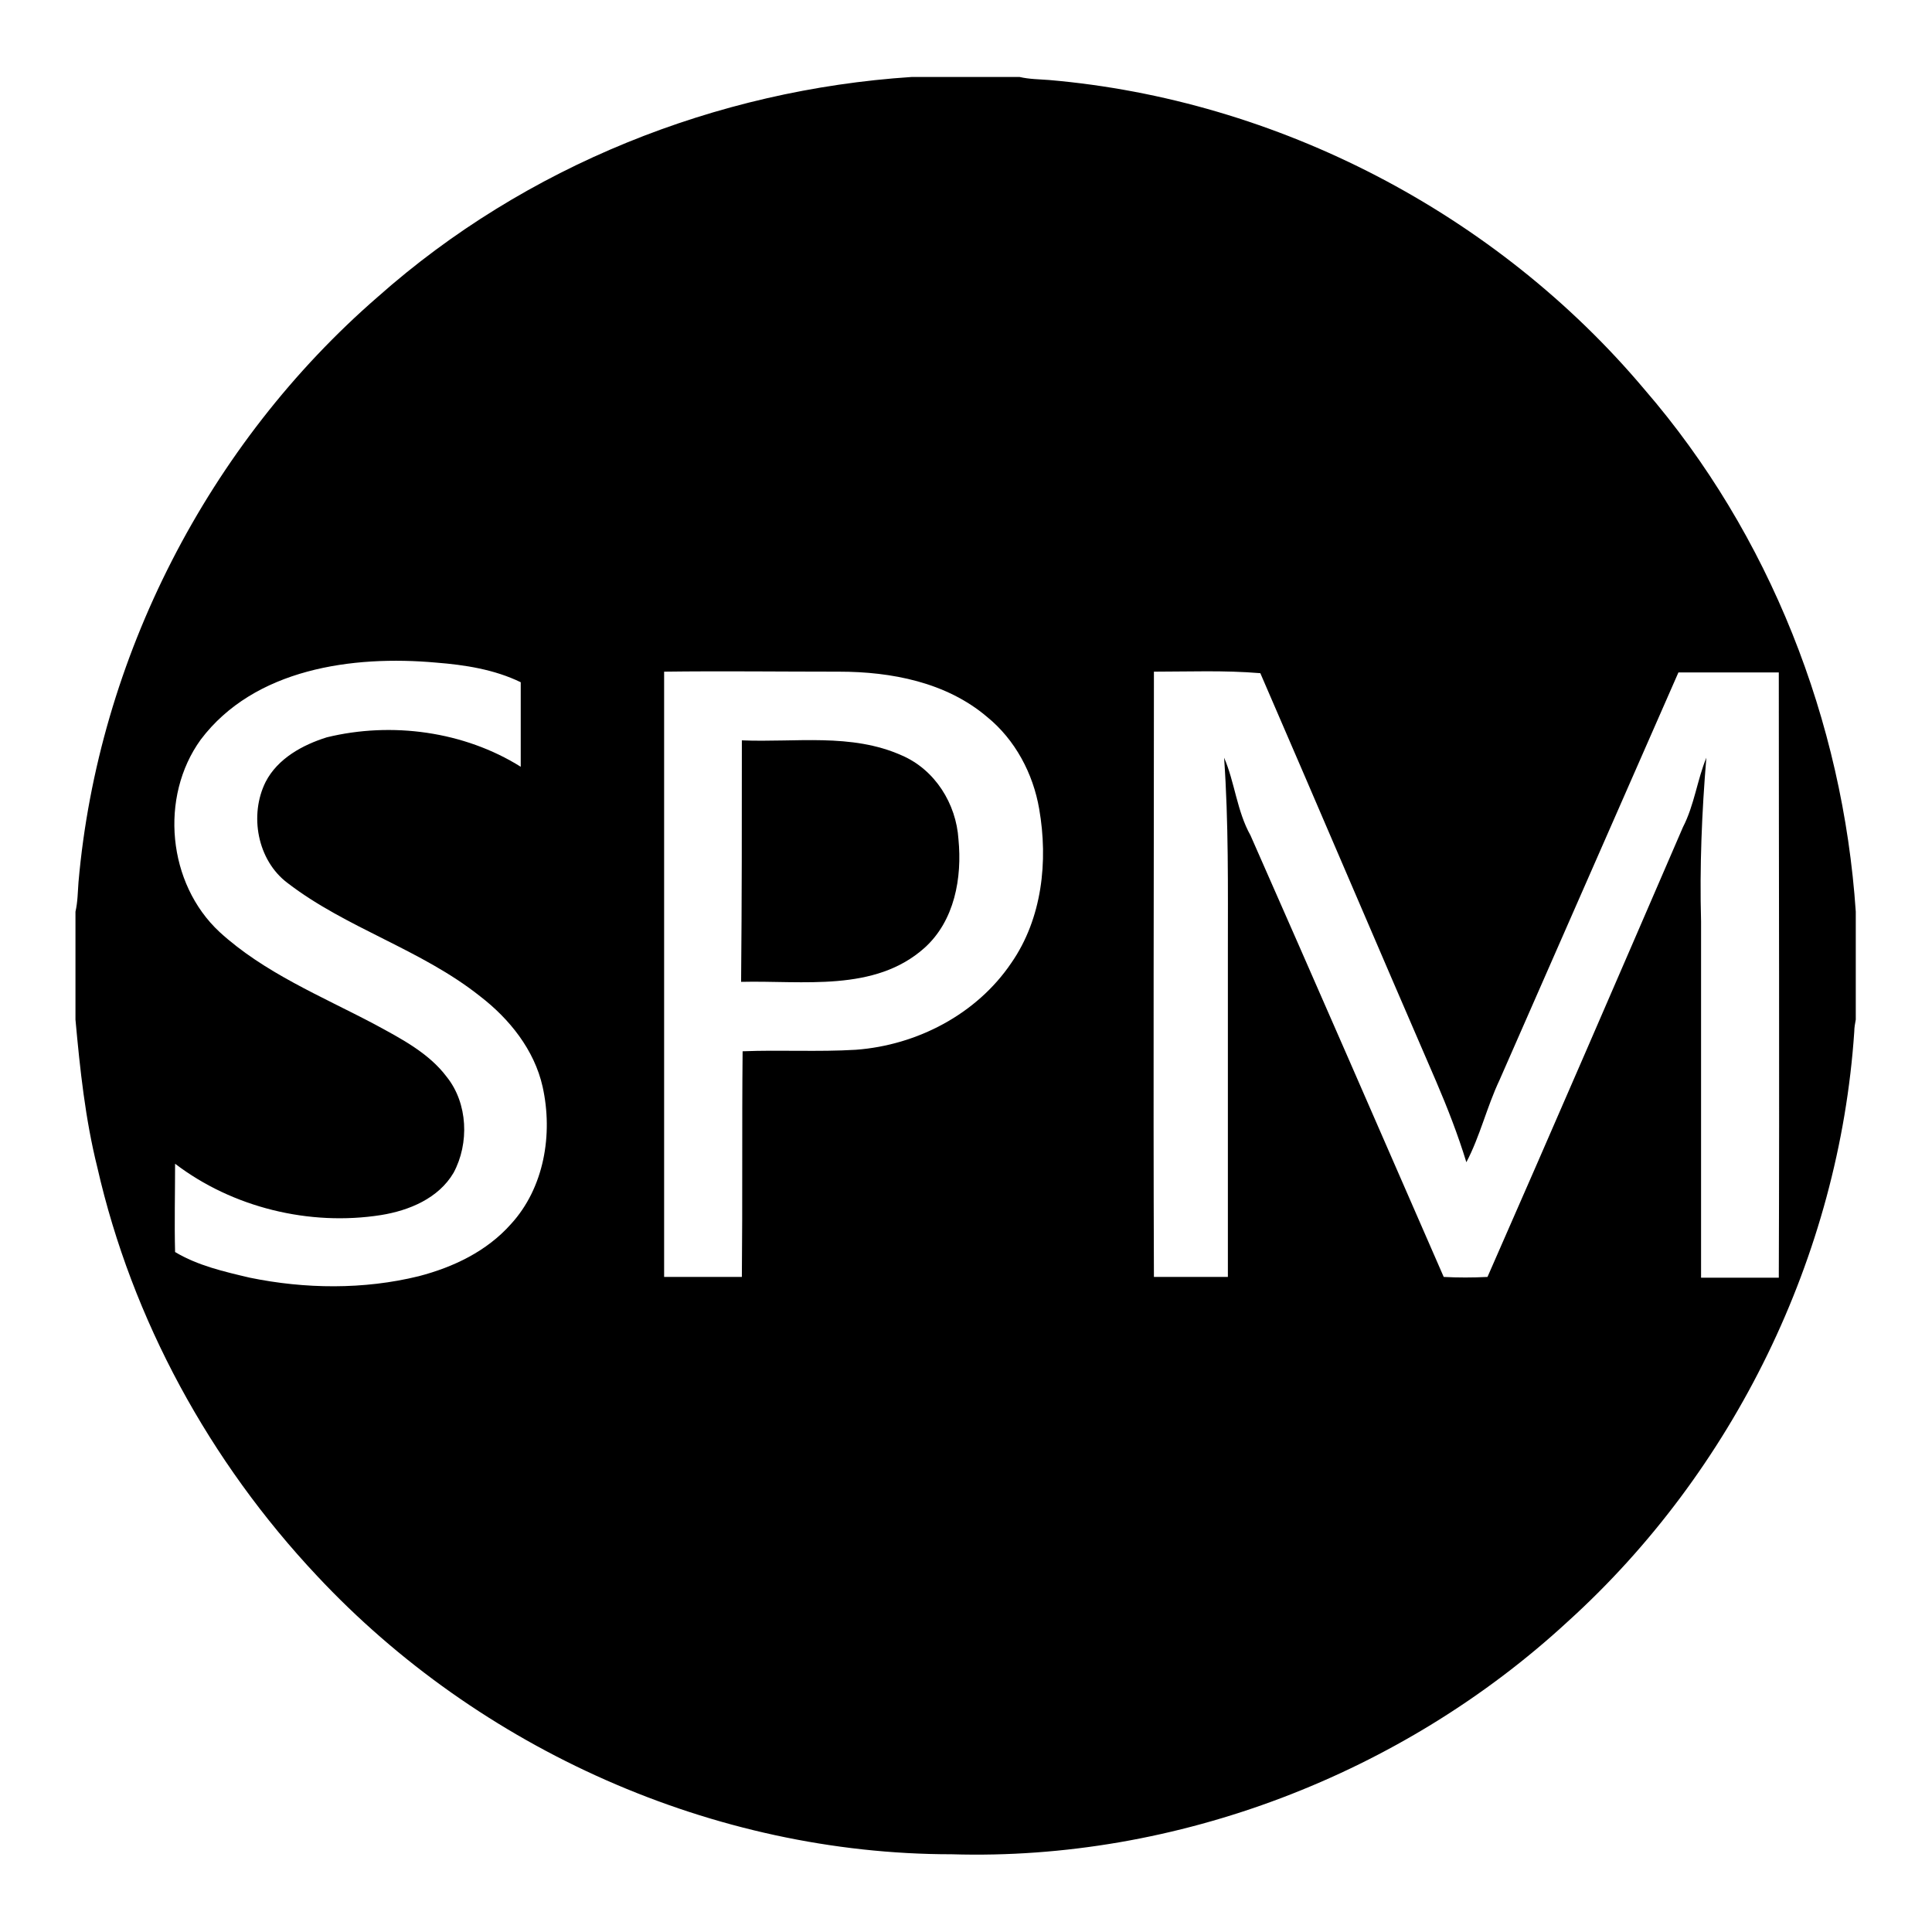 <?xml version="1.0" encoding="utf-8"?>
<!-- Svg Vector Icons : http://www.onlinewebfonts.com/icon -->
<!DOCTYPE svg PUBLIC "-//W3C//DTD SVG 1.1//EN" "http://www.w3.org/Graphics/SVG/1.1/DTD/svg11.dtd">
<svg version="1.1" xmlns="http://www.w3.org/2000/svg" xmlns:xlink="http://www.w3.org/1999/xlink" x="0px" y="0px" viewBox="0 0 256 256" enable-background="new 0 0 256 256" xml:space="preserve">
<g><g><path fill="#000000" d="M120.8,10.2h14.3c1.3,0.3,2.6,0.3,3.9,0.4c30.3,2.6,59.3,17.7,78.9,41c16.6,19.2,26.3,44,28,69.2v14.3c-0.1,0.5-0.2,1.1-0.2,1.6c-2,29.7-16,58.3-38,78.2c-21.9,20.2-51.8,31.7-81.6,30.8c-31.5,0-62.6-13.9-84.1-36.9c-14.2-15.1-24.5-33.9-29.1-54.1c-1.6-6.4-2.3-13-2.9-19.6v-14.3c0.3-1.3,0.3-2.6,0.4-3.9C13,87.2,27.6,58.8,50.1,39.3C69.6,22,94.9,11.9,120.8,10.2 M26.6,98c-5.5,7.6-4.4,19.1,2.5,25.5c5.9,5.4,13.5,8.5,20.5,12.2c3.5,1.9,7.2,3.8,9.6,7c2.8,3.5,3,8.8,0.9,12.7c-2,3.4-5.9,5-9.6,5.6c-9.5,1.5-19.7-1-27.3-6.8c0,3.9-0.1,7.8,0,11.7c3,1.8,6.5,2.6,9.9,3.4c7.3,1.5,15.1,1.6,22.4-0.2c4.6-1.2,9-3.3,12.2-6.9c4.4-4.8,5.6-11.9,4.2-18.2c-1.1-4.9-4.4-9-8.3-12c-7.8-6.2-17.7-9-25.5-15c-4-3-5.1-9-2.9-13.4c1.6-3.1,4.9-4.9,8.1-5.9c8.6-2.1,18.2-0.8,25.7,3.9c0-3.7,0-7.5,0-11.2c-3.5-1.7-7.4-2.3-11.2-2.6C46.7,86.8,33.7,88.6,26.6,98 M88,89c0,26.7,0,53.4,0,80.2c3.4,0,6.9,0,10.3,0c0.1-10,0-19.9,0.1-29.9c5-0.2,10,0.1,15-0.2c8.1-0.6,16-4.7,20.6-11.5c4.1-5.9,4.9-13.5,3.7-20.4c-0.8-4.7-3.2-9.2-6.9-12.2c-5.4-4.6-12.7-6-19.6-6C103.3,89,95.6,88.9,88,89 M152.9,89c0,26.7-0.1,53.5,0,80.2c3.3,0,6.6,0,9.8,0c0-14.3,0-28.7,0-43c0-8.6,0.1-17.2-0.5-25.8c1.4,3.2,1.7,7.1,3.5,10.3c8.6,19.5,17.1,39,25.6,58.5c1.9,0.1,3.8,0.1,5.8,0c8.7-19.8,17.3-39.7,25.9-59.6c1.5-2.9,1.9-6.3,3.1-9.2c-0.6,7.2-0.9,14.5-0.7,21.7c0,15.7,0,31.5,0,47.2c3.4,0,6.8,0,10.3,0c0.1-26.7,0-53.4,0-80.2c-4.4,0-8.9,0-13.3,0c-7.9,18-15.8,36-23.7,54c-1.7,3.6-2.6,7.5-4.4,10.9c-1.1-3.6-2.5-7.2-4-10.7c-7.8-18-15.5-36.1-23.3-54.1C162.2,88.8,157.5,89,152.9,89L152.9,89z"/><path fill="#000000" d="M98.3,98.1c7.1,0.3,14.5-1,21.2,2c4.4,1.9,7.2,6.4,7.5,11.1c0.5,5.1-0.5,10.8-4.5,14.4c-6.6,5.9-16.1,4.3-24.3,4.5C98.3,119.4,98.3,108.7,98.3,98.1L98.3,98.1z"/></g></g>
</svg>